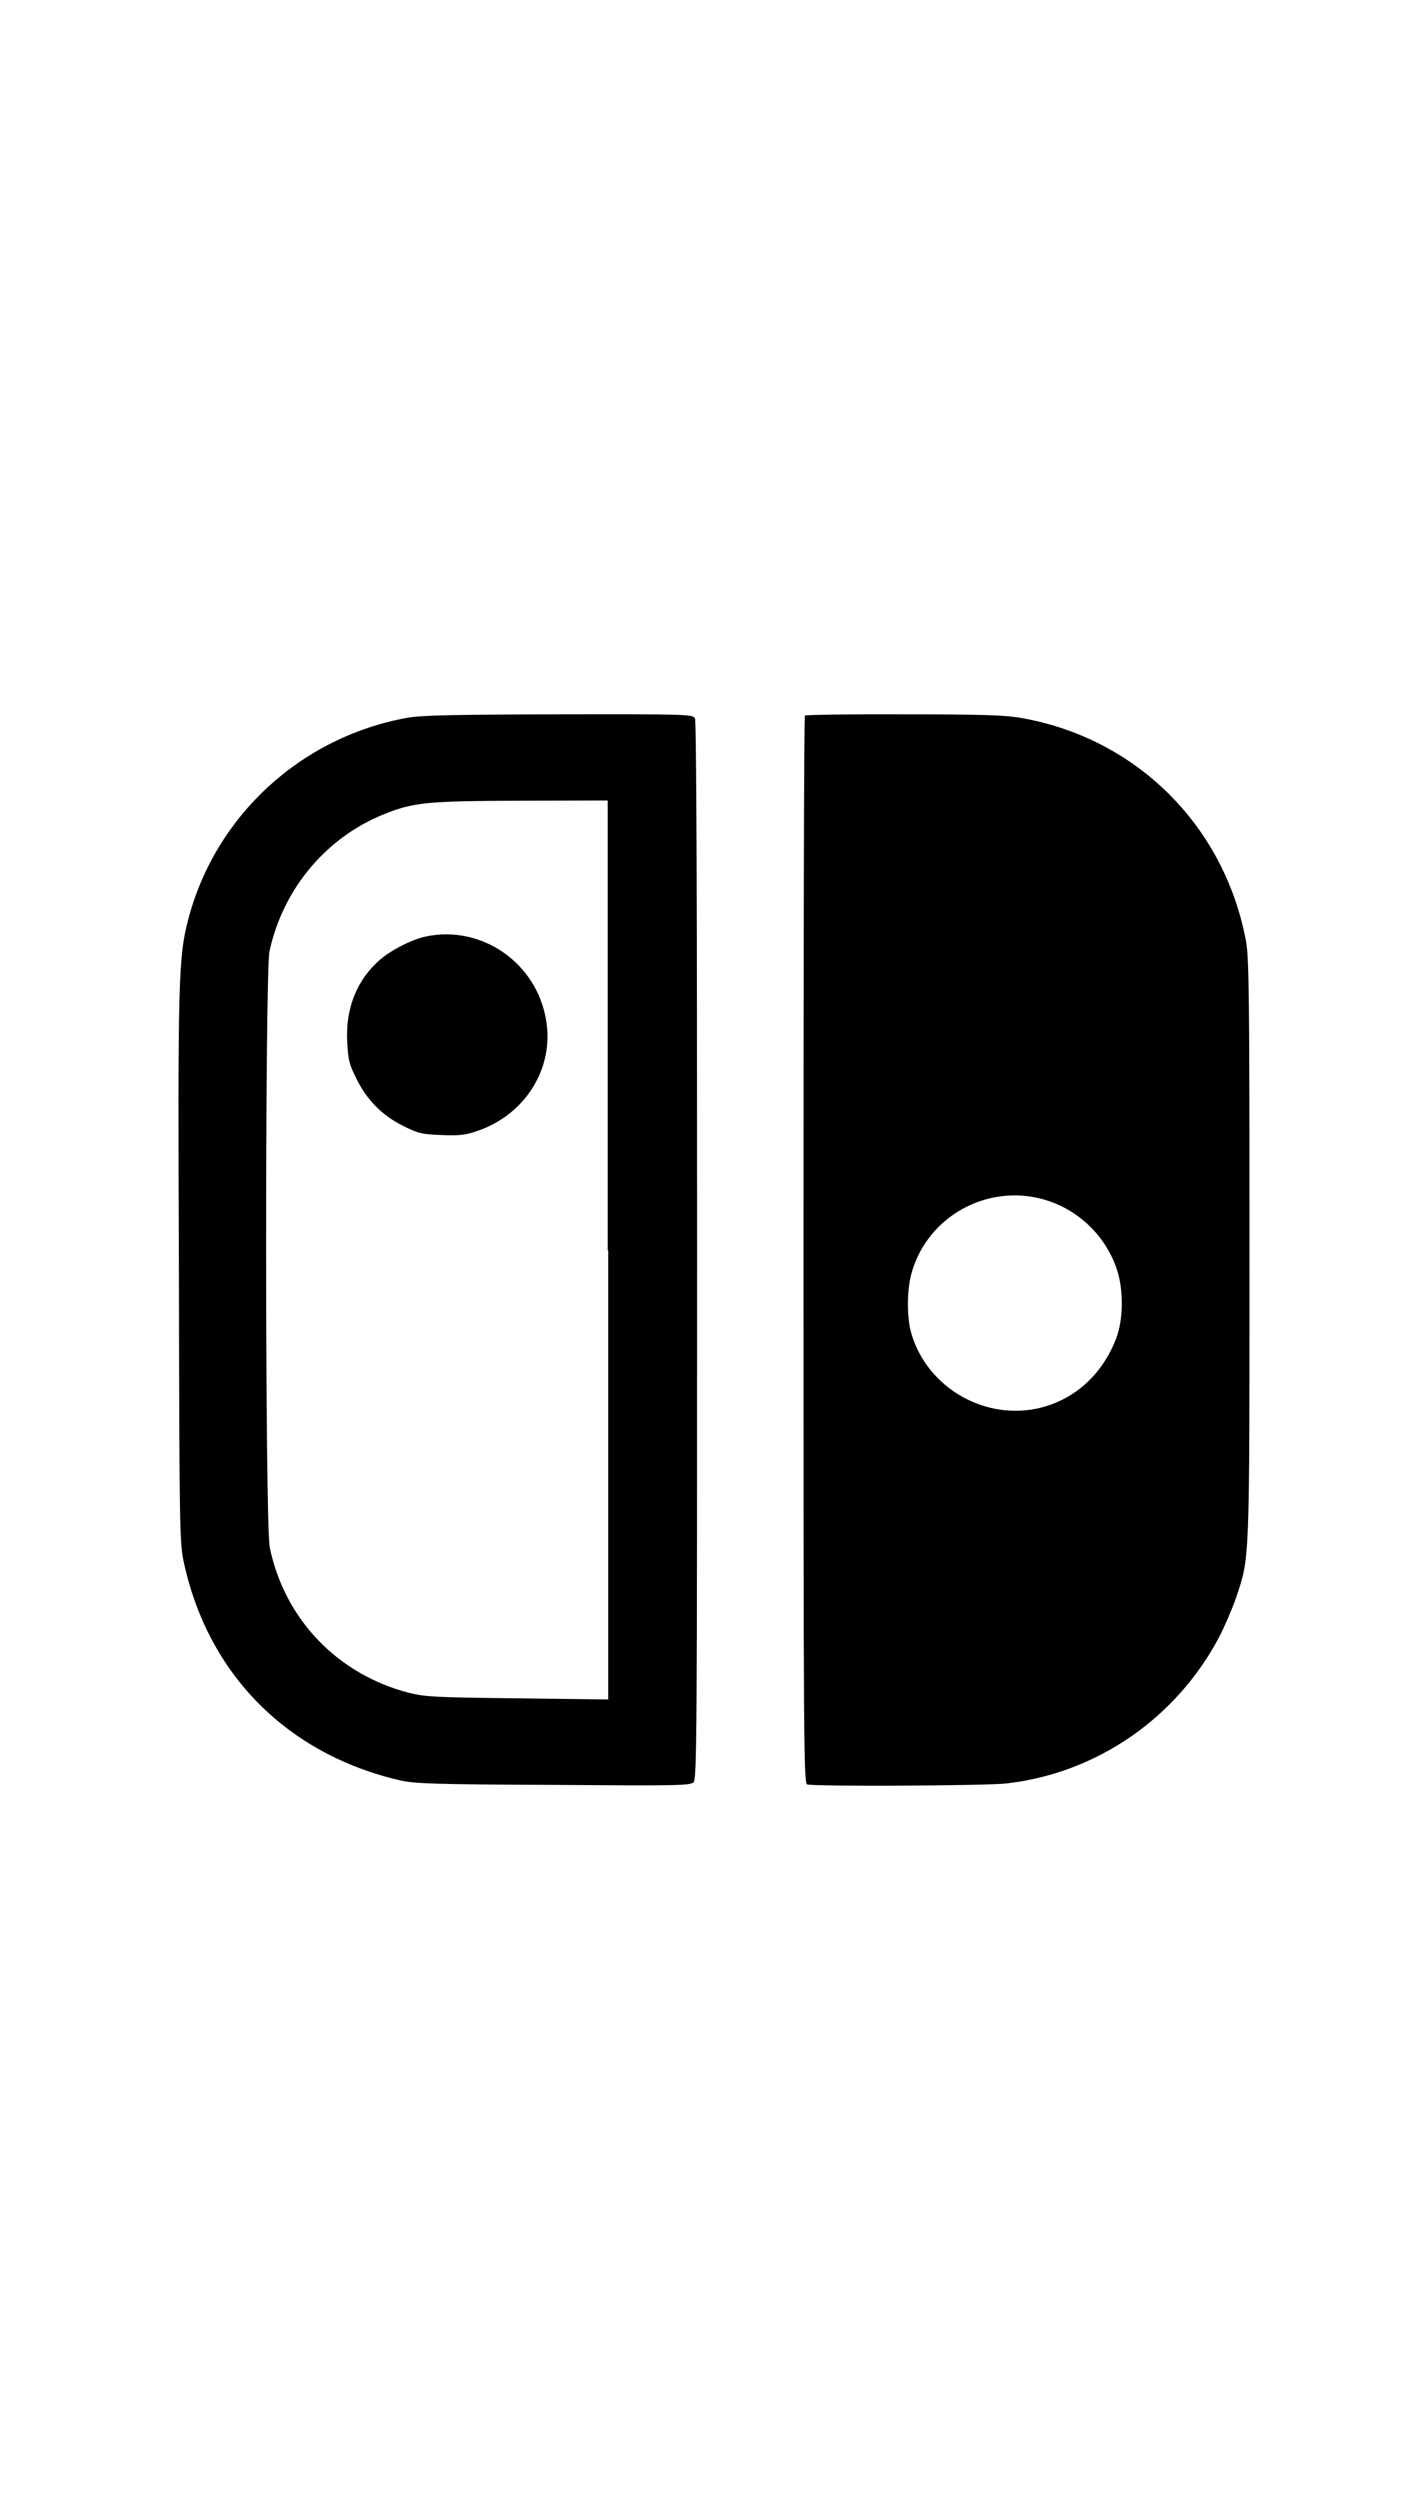 <svg viewBox="0 0 24 24" fill="currentcolor" xmlns="http://www.w3.org/2000/svg" aria-label="NINTENDO-SWITCH" height="42px" width="24px" data-testid="NintendoSwitchIcon"><path fill-rule="evenodd" clip-rule="evenodd" d="M17.509 11.142C18.091 11.295 18.566 11.737 18.763 12.303C18.887 12.653 18.883 13.167 18.758 13.489C18.529 14.08 18.084 14.493 17.509 14.645C16.577 14.887 15.585 14.325 15.316 13.4C15.236 13.119 15.239 12.641 15.332 12.348C15.609 11.435 16.577 10.897 17.509 11.142ZM13.528 3.021C13.512 3.033 13.504 7.071 13.504 12.002C13.504 20.131 13.508 20.954 13.564 20.978C13.664 21.015 16.556 21.002 16.915 20.962C18.429 20.79 19.767 19.869 20.49 18.503C20.582 18.326 20.707 18.033 20.771 17.852C21.004 17.153 21 17.338 21 11.982C21 7.707 20.992 7.068 20.939 6.798C20.57 4.858 19.087 3.391 17.143 3.058C16.883 3.014 16.48 3.001 15.183 3.001C14.283 2.997 13.54 3.009 13.528 3.021ZM7.173 6.73C6.94 6.774 6.583 6.955 6.39 7.12C6 7.458 5.803 7.939 5.836 8.507C5.851 8.799 5.868 8.88 5.988 9.117C6.164 9.479 6.426 9.744 6.787 9.921C7.036 10.045 7.1 10.057 7.426 10.069C7.719 10.081 7.824 10.069 8.02 10.001C8.828 9.728 9.318 8.944 9.178 8.137C9.021 7.185 8.109 6.542 7.173 6.73ZM10.222 12.002V19.551L8.704 19.532C7.306 19.516 7.156 19.508 6.875 19.44C5.674 19.13 4.786 18.206 4.534 17C4.453 16.623 4.453 7.353 4.529 6.984C4.754 5.935 5.482 5.067 6.458 4.677C6.948 4.48 7.177 4.456 8.772 4.452L10.213 4.448V12.002H10.222ZM6.851 3.058C5.059 3.379 3.618 4.705 3.163 6.449C2.999 7.08 2.987 7.45 3.007 12.335C3.015 16.82 3.019 16.924 3.095 17.273C3.509 19.143 4.835 20.472 6.723 20.91C6.967 20.966 7.281 20.978 9.298 20.986C11.383 21.002 11.599 20.998 11.656 20.942C11.712 20.886 11.716 20.167 11.716 12.014C11.716 5.967 11.704 3.123 11.68 3.07C11.644 3.001 11.58 2.997 9.394 3.001C7.618 3.005 7.084 3.017 6.851 3.058Z"></path></svg>